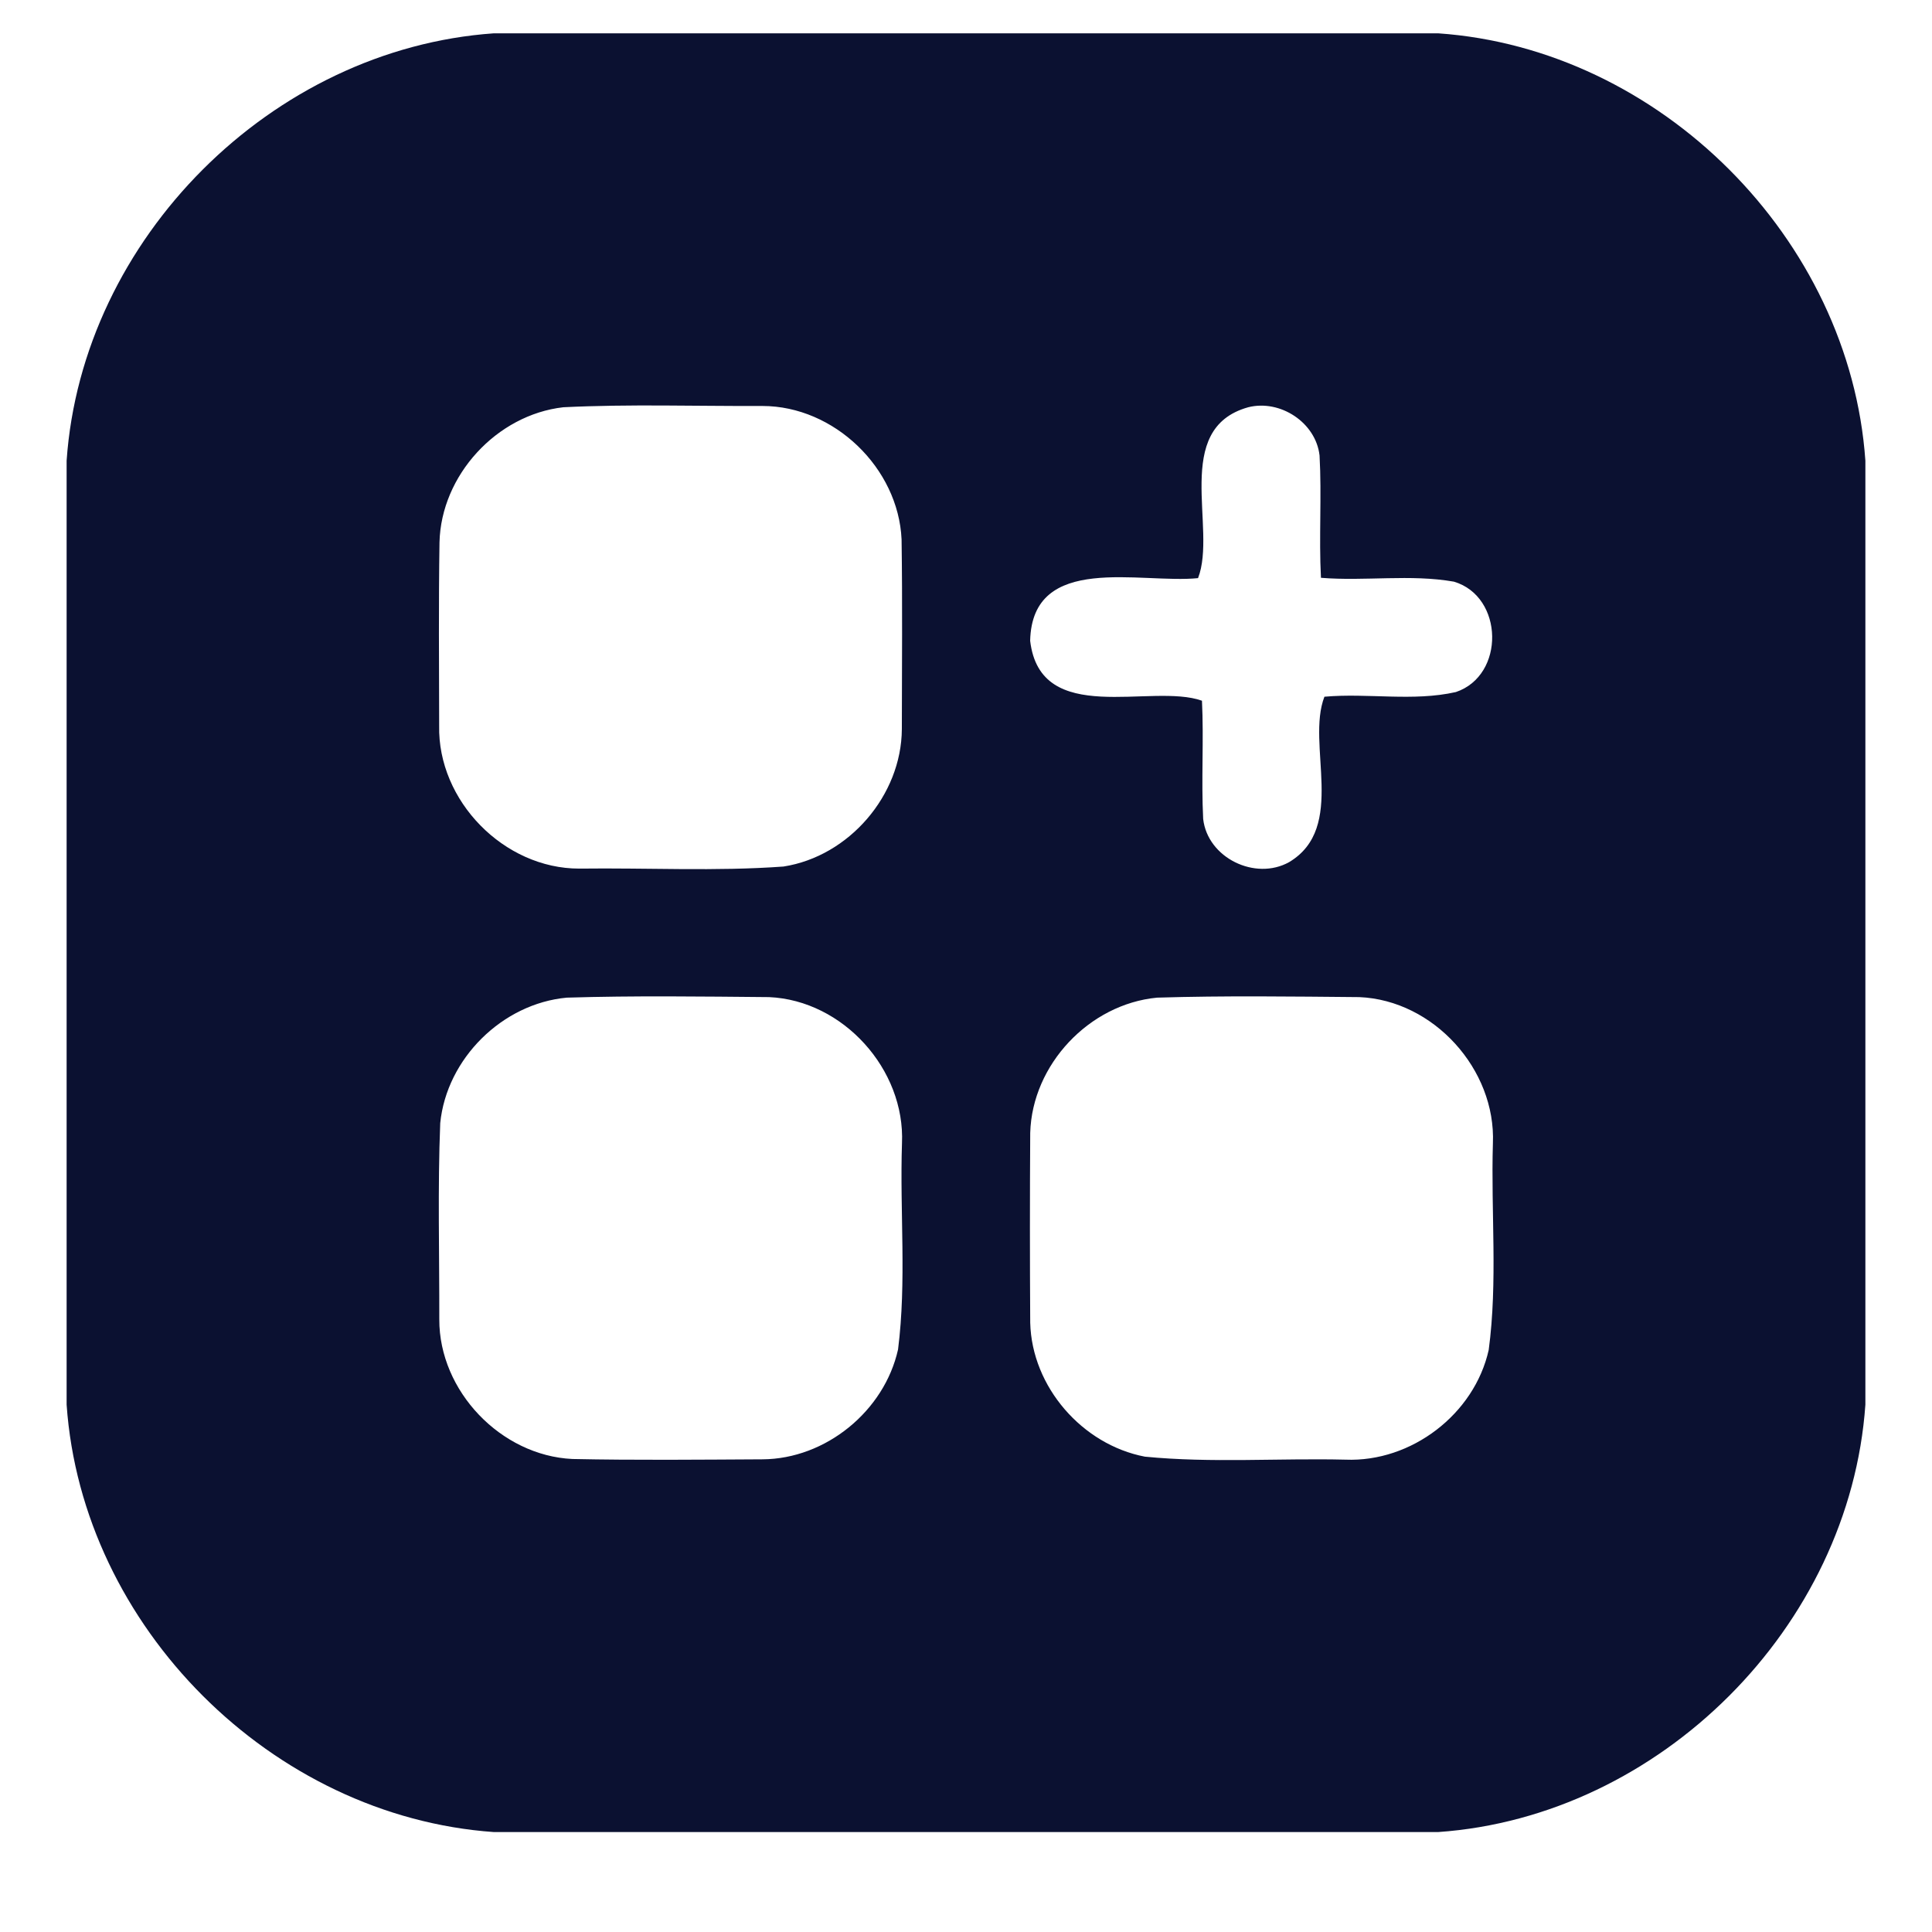 <svg width="29" height="29" viewBox="0 0 29 29" fill="none" xmlns="http://www.w3.org/2000/svg">
<g clip-path="url(#clip0_16003_28994)">
<path d="M7.415 0.5H21.585C24.919 0.73 27.767 3.582 28 6.915V21.085C27.767 24.418 24.919 27.268 21.585 27.5H7.415C4.082 27.266 1.232 24.419 1 21.085V6.915C1.231 3.581 4.082 0.732 7.415 0.5ZM8.455 6.113C7.455 6.227 6.62 7.135 6.597 8.142C6.583 9.058 6.59 9.975 6.592 10.891C6.567 12.021 7.565 13.04 8.696 13.038C9.717 13.025 10.743 13.081 11.761 13.007C12.743 12.854 13.531 11.939 13.537 10.945C13.538 9.996 13.547 9.046 13.533 8.097C13.485 7.024 12.521 6.095 11.446 6.094C10.449 6.098 9.45 6.064 8.455 6.113ZM18.736 6.113C17.583 6.435 18.273 7.933 17.983 8.678C17.122 8.766 15.494 8.291 15.463 9.618C15.616 10.923 17.281 10.247 18.042 10.518C18.071 11.109 18.03 11.702 18.06 12.293C18.127 12.878 18.842 13.224 19.35 12.941C20.22 12.421 19.602 11.175 19.88 10.458C20.535 10.4 21.21 10.533 21.853 10.388C22.595 10.139 22.574 8.954 21.824 8.731C21.169 8.616 20.491 8.727 19.828 8.673C19.796 8.062 19.841 7.448 19.807 6.837C19.751 6.341 19.215 5.992 18.736 6.113ZM8.508 14.975C7.54 15.064 6.705 15.889 6.608 16.858C6.569 17.838 6.596 18.823 6.594 19.805C6.591 20.88 7.518 21.849 8.591 21.9C9.542 21.92 10.494 21.91 11.446 21.905C12.395 21.899 13.274 21.181 13.48 20.256C13.61 19.233 13.505 18.192 13.539 17.162C13.589 16.053 12.656 15.016 11.544 14.967C10.532 14.958 9.519 14.944 8.508 14.975ZM17.368 14.975C16.349 15.072 15.493 15.98 15.464 17.004C15.458 17.955 15.458 18.905 15.464 19.855C15.488 20.817 16.245 21.685 17.185 21.865C18.184 21.963 19.193 21.886 20.196 21.91C21.185 21.95 22.131 21.227 22.346 20.263C22.483 19.239 22.378 18.195 22.409 17.163C22.456 16.051 21.518 15.014 20.404 14.967C19.392 14.958 18.379 14.944 17.368 14.975Z" fill="#0B1131"/>
</g>
<defs>
<clipPath id="clip0_16003_28994">
<rect width="28" height="28" fill="white" transform="translate(0.5 0.5)"/>
</clipPath>
</defs>
</svg>
